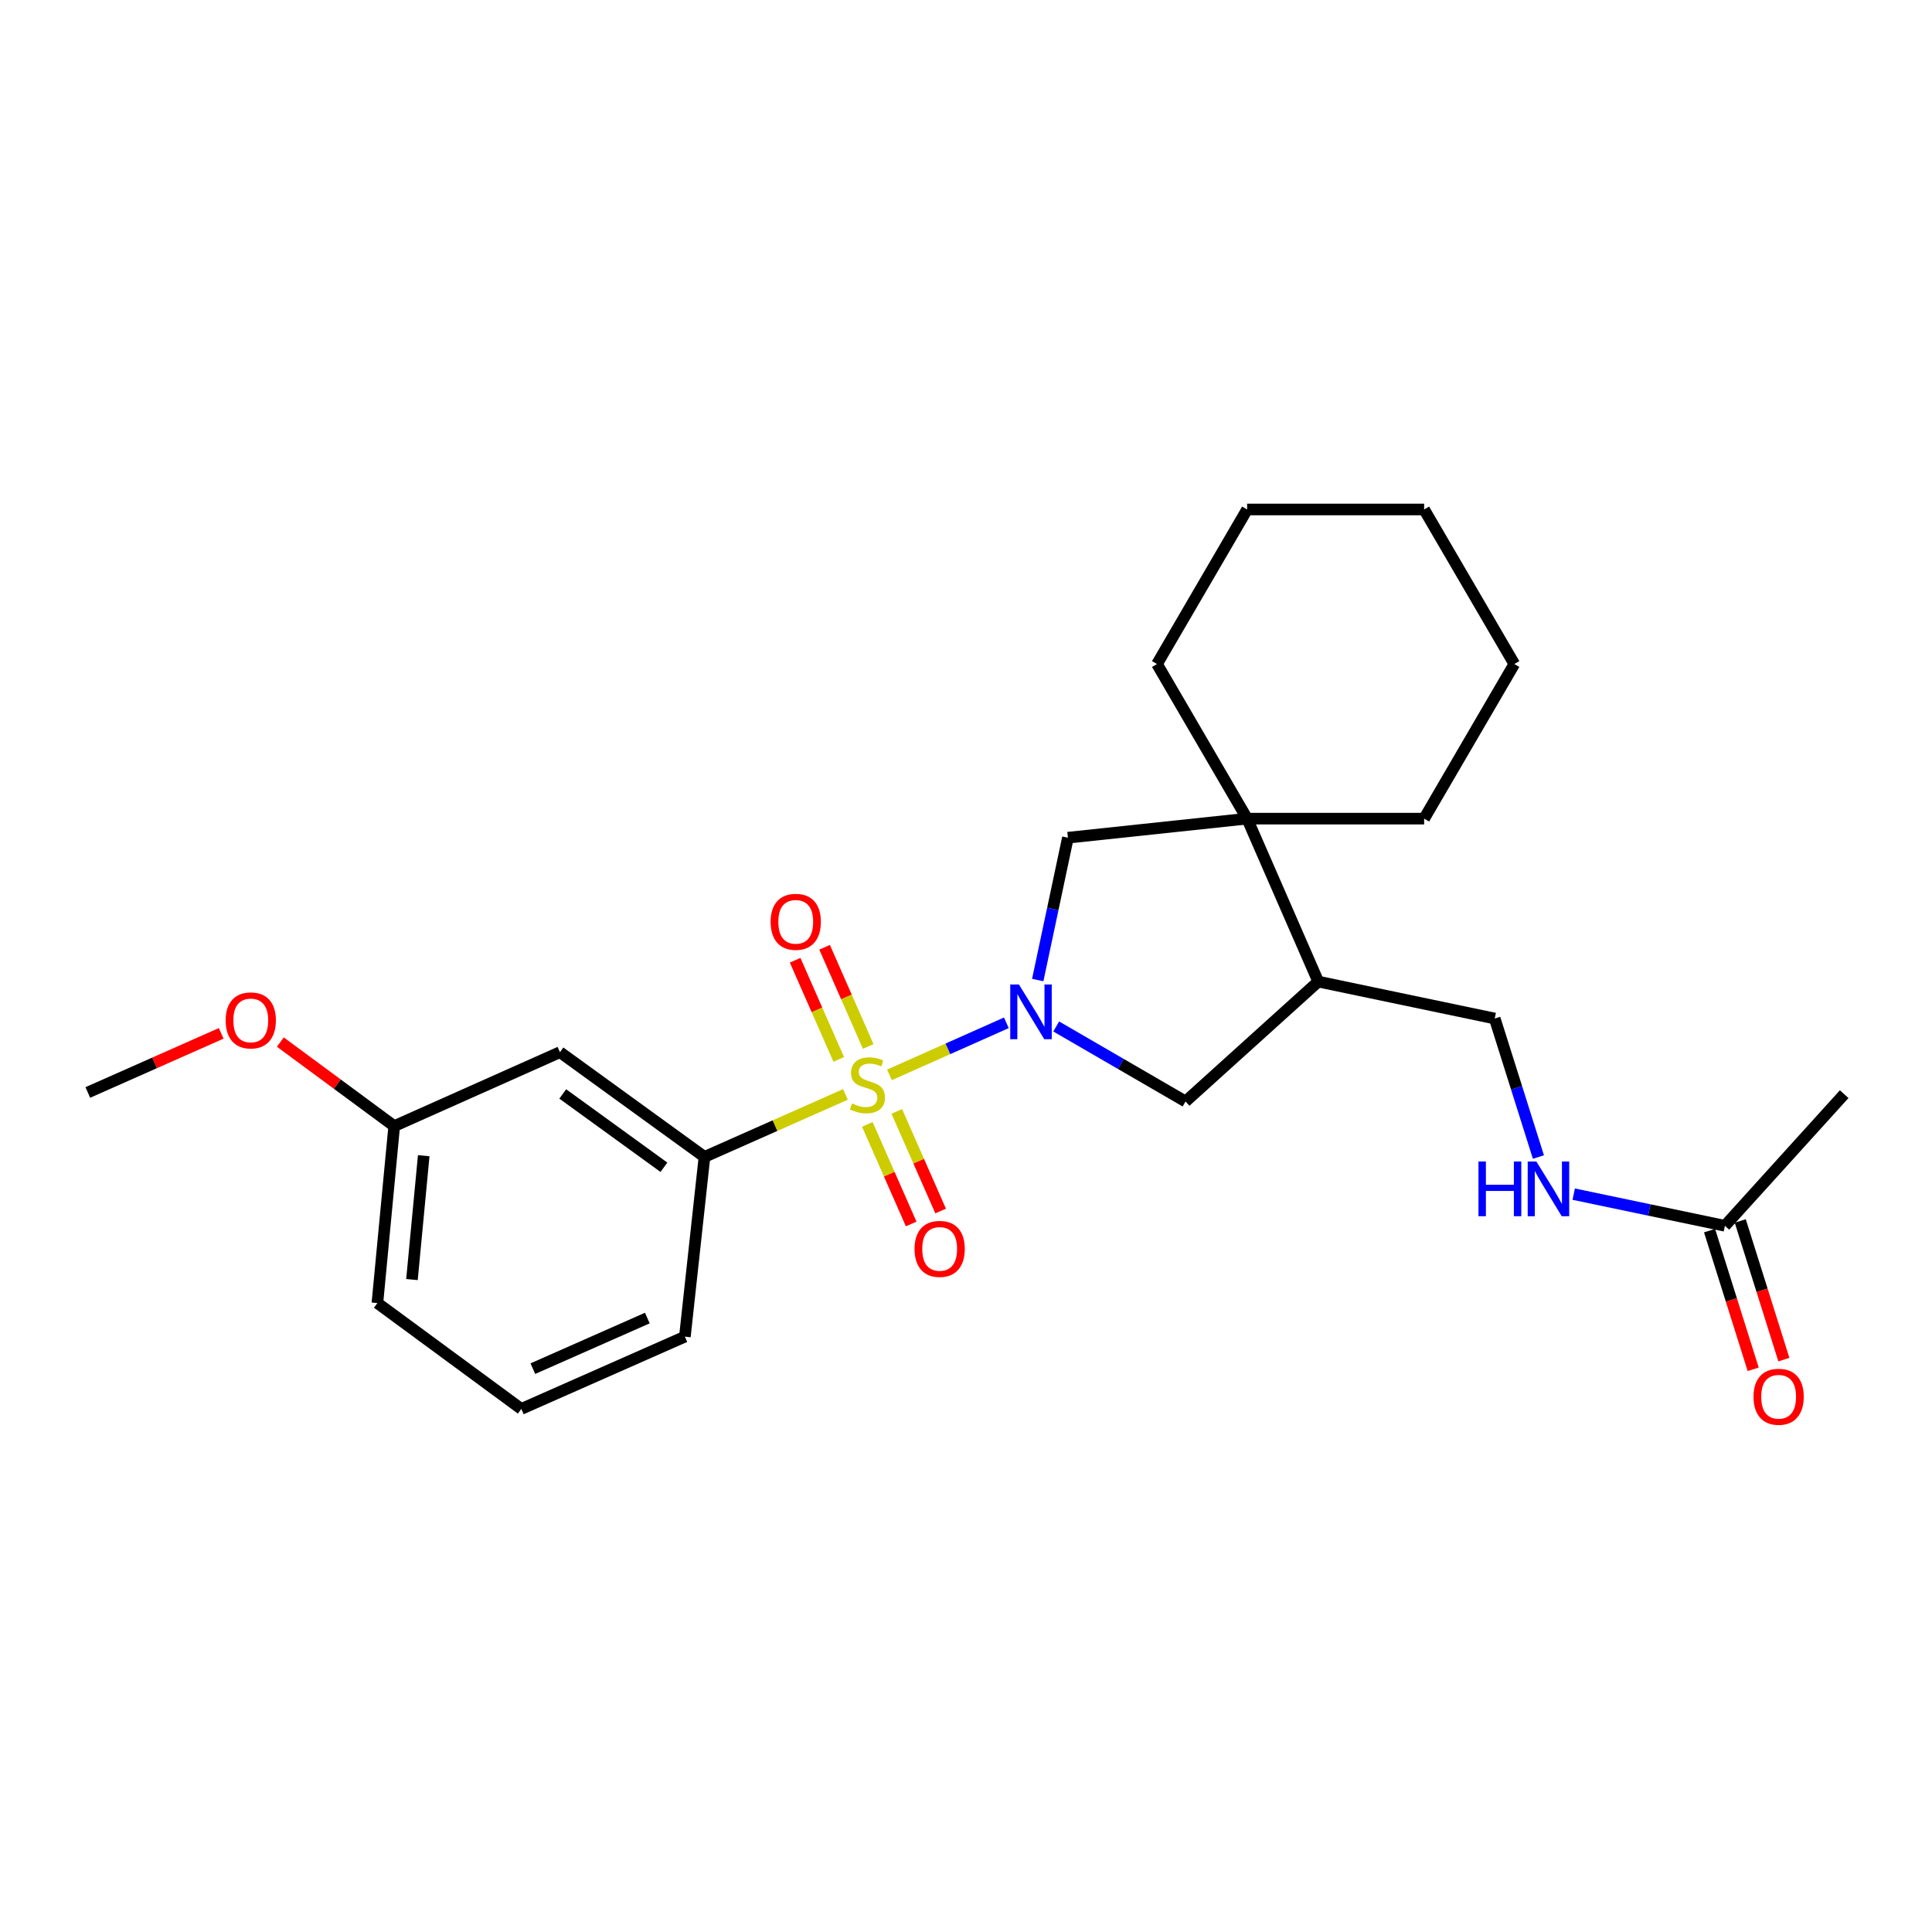 <?xml version='1.0' encoding='iso-8859-1'?>
<svg version='1.1' baseProfile='full'
              xmlns='http://www.w3.org/2000/svg'
                      xmlns:rdkit='http://www.rdkit.org/xml'
                      xmlns:xlink='http://www.w3.org/1999/xlink'
                  xml:space='preserve'
width='1000px' height='1000px' viewBox='0 0 1000 1000'>
<!-- END OF HEADER -->
<rect style='opacity:1.0;fill:#FFFFFF;stroke:none' width='1000' height='1000' x='0' y='0'> </rect>
<path class='bond-0' d='M 460.377,556.349 L 490.636,542.876' style='fill:none;fill-rule:evenodd;stroke:#CCCC00;stroke-width:6px;stroke-linecap:butt;stroke-linejoin:miter;stroke-opacity:1' />
<path class='bond-0' d='M 490.636,542.876 L 520.895,529.404' style='fill:none;fill-rule:evenodd;stroke:#0000FF;stroke-width:6px;stroke-linecap:butt;stroke-linejoin:miter;stroke-opacity:1' />
<path class='bond-1' d='M 437.593,566.47 L 401.114,582.641' style='fill:none;fill-rule:evenodd;stroke:#CCCC00;stroke-width:6px;stroke-linecap:butt;stroke-linejoin:miter;stroke-opacity:1' />
<path class='bond-1' d='M 401.114,582.641 L 364.634,598.811' style='fill:none;fill-rule:evenodd;stroke:#000000;stroke-width:6px;stroke-linecap:butt;stroke-linejoin:miter;stroke-opacity:1' />
<path class='bond-6' d='M 449.382,541.646 L 438.096,515.979' style='fill:none;fill-rule:evenodd;stroke:#CCCC00;stroke-width:6px;stroke-linecap:butt;stroke-linejoin:miter;stroke-opacity:1' />
<path class='bond-6' d='M 438.096,515.979 L 426.809,490.312' style='fill:none;fill-rule:evenodd;stroke:#FF0000;stroke-width:6px;stroke-linecap:butt;stroke-linejoin:miter;stroke-opacity:1' />
<path class='bond-6' d='M 434.133,548.351 L 422.847,522.684' style='fill:none;fill-rule:evenodd;stroke:#CCCC00;stroke-width:6px;stroke-linecap:butt;stroke-linejoin:miter;stroke-opacity:1' />
<path class='bond-6' d='M 422.847,522.684 L 411.56,497.018' style='fill:none;fill-rule:evenodd;stroke:#FF0000;stroke-width:6px;stroke-linecap:butt;stroke-linejoin:miter;stroke-opacity:1' />
<path class='bond-7' d='M 448.929,581.979 L 460.278,607.754' style='fill:none;fill-rule:evenodd;stroke:#CCCC00;stroke-width:6px;stroke-linecap:butt;stroke-linejoin:miter;stroke-opacity:1' />
<path class='bond-7' d='M 460.278,607.754 L 471.626,633.529' style='fill:none;fill-rule:evenodd;stroke:#FF0000;stroke-width:6px;stroke-linecap:butt;stroke-linejoin:miter;stroke-opacity:1' />
<path class='bond-7' d='M 464.175,575.266 L 475.524,601.041' style='fill:none;fill-rule:evenodd;stroke:#CCCC00;stroke-width:6px;stroke-linecap:butt;stroke-linejoin:miter;stroke-opacity:1' />
<path class='bond-7' d='M 475.524,601.041 L 486.872,626.816' style='fill:none;fill-rule:evenodd;stroke:#FF0000;stroke-width:6px;stroke-linecap:butt;stroke-linejoin:miter;stroke-opacity:1' />
<path class='bond-3' d='M 537.131,507.265 L 544.941,470.428' style='fill:none;fill-rule:evenodd;stroke:#0000FF;stroke-width:6px;stroke-linecap:butt;stroke-linejoin:miter;stroke-opacity:1' />
<path class='bond-3' d='M 544.941,470.428 L 552.751,433.59' style='fill:none;fill-rule:evenodd;stroke:#000000;stroke-width:6px;stroke-linecap:butt;stroke-linejoin:miter;stroke-opacity:1' />
<path class='bond-4' d='M 546.692,531.298 L 580.164,550.71' style='fill:none;fill-rule:evenodd;stroke:#0000FF;stroke-width:6px;stroke-linecap:butt;stroke-linejoin:miter;stroke-opacity:1' />
<path class='bond-4' d='M 580.164,550.71 L 613.636,570.122' style='fill:none;fill-rule:evenodd;stroke:#000000;stroke-width:6px;stroke-linecap:butt;stroke-linejoin:miter;stroke-opacity:1' />
<path class='bond-8' d='M 364.634,598.811 L 289.83,544.607' style='fill:none;fill-rule:evenodd;stroke:#000000;stroke-width:6px;stroke-linecap:butt;stroke-linejoin:miter;stroke-opacity:1' />
<path class='bond-8' d='M 343.639,604.17 L 291.276,566.227' style='fill:none;fill-rule:evenodd;stroke:#000000;stroke-width:6px;stroke-linecap:butt;stroke-linejoin:miter;stroke-opacity:1' />
<path class='bond-14' d='M 364.634,598.811 L 354.491,691.847' style='fill:none;fill-rule:evenodd;stroke:#000000;stroke-width:6px;stroke-linecap:butt;stroke-linejoin:miter;stroke-opacity:1' />
<path class='bond-2' d='M 645.509,423.725 L 552.751,433.59' style='fill:none;fill-rule:evenodd;stroke:#000000;stroke-width:6px;stroke-linecap:butt;stroke-linejoin:miter;stroke-opacity:1' />
<path class='bond-15' d='M 645.509,423.725 L 598.866,343.701' style='fill:none;fill-rule:evenodd;stroke:#000000;stroke-width:6px;stroke-linecap:butt;stroke-linejoin:miter;stroke-opacity:1' />
<path class='bond-16' d='M 645.509,423.725 L 737.129,423.725' style='fill:none;fill-rule:evenodd;stroke:#000000;stroke-width:6px;stroke-linecap:butt;stroke-linejoin:miter;stroke-opacity:1' />
<path class='bond-25' d='M 645.509,423.725 L 682.323,508.07' style='fill:none;fill-rule:evenodd;stroke:#000000;stroke-width:6px;stroke-linecap:butt;stroke-linejoin:miter;stroke-opacity:1' />
<path class='bond-5' d='M 613.636,570.122 L 682.323,508.07' style='fill:none;fill-rule:evenodd;stroke:#000000;stroke-width:6px;stroke-linecap:butt;stroke-linejoin:miter;stroke-opacity:1' />
<path class='bond-11' d='M 682.323,508.07 L 773.666,527.19' style='fill:none;fill-rule:evenodd;stroke:#000000;stroke-width:6px;stroke-linecap:butt;stroke-linejoin:miter;stroke-opacity:1' />
<path class='bond-13' d='M 289.83,544.607 L 204.04,582.875' style='fill:none;fill-rule:evenodd;stroke:#000000;stroke-width:6px;stroke-linecap:butt;stroke-linejoin:miter;stroke-opacity:1' />
<path class='bond-9' d='M 892.808,634.469 L 853.678,626.277' style='fill:none;fill-rule:evenodd;stroke:#000000;stroke-width:6px;stroke-linecap:butt;stroke-linejoin:miter;stroke-opacity:1' />
<path class='bond-9' d='M 853.678,626.277 L 814.548,618.086' style='fill:none;fill-rule:evenodd;stroke:#0000FF;stroke-width:6px;stroke-linecap:butt;stroke-linejoin:miter;stroke-opacity:1' />
<path class='bond-12' d='M 884.863,636.968 L 896.151,672.854' style='fill:none;fill-rule:evenodd;stroke:#000000;stroke-width:6px;stroke-linecap:butt;stroke-linejoin:miter;stroke-opacity:1' />
<path class='bond-12' d='M 896.151,672.854 L 907.44,708.74' style='fill:none;fill-rule:evenodd;stroke:#FF0000;stroke-width:6px;stroke-linecap:butt;stroke-linejoin:miter;stroke-opacity:1' />
<path class='bond-12' d='M 900.754,631.969 L 912.042,667.855' style='fill:none;fill-rule:evenodd;stroke:#000000;stroke-width:6px;stroke-linecap:butt;stroke-linejoin:miter;stroke-opacity:1' />
<path class='bond-12' d='M 912.042,667.855 L 923.33,703.741' style='fill:none;fill-rule:evenodd;stroke:#FF0000;stroke-width:6px;stroke-linecap:butt;stroke-linejoin:miter;stroke-opacity:1' />
<path class='bond-19' d='M 892.808,634.469 L 954.545,566.337' style='fill:none;fill-rule:evenodd;stroke:#000000;stroke-width:6px;stroke-linecap:butt;stroke-linejoin:miter;stroke-opacity:1' />
<path class='bond-10' d='M 796.28,598.878 L 784.973,563.034' style='fill:none;fill-rule:evenodd;stroke:#0000FF;stroke-width:6px;stroke-linecap:butt;stroke-linejoin:miter;stroke-opacity:1' />
<path class='bond-10' d='M 784.973,563.034 L 773.666,527.19' style='fill:none;fill-rule:evenodd;stroke:#000000;stroke-width:6px;stroke-linecap:butt;stroke-linejoin:miter;stroke-opacity:1' />
<path class='bond-17' d='M 204.04,582.875 L 174.574,561.126' style='fill:none;fill-rule:evenodd;stroke:#000000;stroke-width:6px;stroke-linecap:butt;stroke-linejoin:miter;stroke-opacity:1' />
<path class='bond-17' d='M 174.574,561.126 L 145.107,539.377' style='fill:none;fill-rule:evenodd;stroke:#FF0000;stroke-width:6px;stroke-linecap:butt;stroke-linejoin:miter;stroke-opacity:1' />
<path class='bond-26' d='M 204.04,582.875 L 195.341,674.467' style='fill:none;fill-rule:evenodd;stroke:#000000;stroke-width:6px;stroke-linecap:butt;stroke-linejoin:miter;stroke-opacity:1' />
<path class='bond-26' d='M 219.319,598.189 L 213.229,662.303' style='fill:none;fill-rule:evenodd;stroke:#000000;stroke-width:6px;stroke-linecap:butt;stroke-linejoin:miter;stroke-opacity:1' />
<path class='bond-18' d='M 354.491,691.847 L 269.831,729.263' style='fill:none;fill-rule:evenodd;stroke:#000000;stroke-width:6px;stroke-linecap:butt;stroke-linejoin:miter;stroke-opacity:1' />
<path class='bond-18' d='M 335.058,682.223 L 275.796,708.414' style='fill:none;fill-rule:evenodd;stroke:#000000;stroke-width:6px;stroke-linecap:butt;stroke-linejoin:miter;stroke-opacity:1' />
<path class='bond-23' d='M 598.866,343.701 L 645.509,263.705' style='fill:none;fill-rule:evenodd;stroke:#000000;stroke-width:6px;stroke-linecap:butt;stroke-linejoin:miter;stroke-opacity:1' />
<path class='bond-22' d='M 737.129,423.725 L 783.809,343.701' style='fill:none;fill-rule:evenodd;stroke:#000000;stroke-width:6px;stroke-linecap:butt;stroke-linejoin:miter;stroke-opacity:1' />
<path class='bond-21' d='M 114.494,534.862 L 79.974,550.16' style='fill:none;fill-rule:evenodd;stroke:#FF0000;stroke-width:6px;stroke-linecap:butt;stroke-linejoin:miter;stroke-opacity:1' />
<path class='bond-21' d='M 79.974,550.16 L 45.455,565.458' style='fill:none;fill-rule:evenodd;stroke:#000000;stroke-width:6px;stroke-linecap:butt;stroke-linejoin:miter;stroke-opacity:1' />
<path class='bond-20' d='M 269.831,729.263 L 195.341,674.467' style='fill:none;fill-rule:evenodd;stroke:#000000;stroke-width:6px;stroke-linecap:butt;stroke-linejoin:miter;stroke-opacity:1' />
<path class='bond-24' d='M 783.809,343.701 L 737.129,263.705' style='fill:none;fill-rule:evenodd;stroke:#000000;stroke-width:6px;stroke-linecap:butt;stroke-linejoin:miter;stroke-opacity:1' />
<path class='bond-27' d='M 645.509,263.705 L 737.129,263.705' style='fill:none;fill-rule:evenodd;stroke:#000000;stroke-width:6px;stroke-linecap:butt;stroke-linejoin:miter;stroke-opacity:1' />
<path  class='atom-0' d='M 440.98 571.143
Q 441.3 571.263, 442.62 571.823
Q 443.94 572.383, 445.38 572.743
Q 446.86 573.063, 448.3 573.063
Q 450.98 573.063, 452.54 571.783
Q 454.1 570.463, 454.1 568.183
Q 454.1 566.623, 453.3 565.663
Q 452.54 564.703, 451.34 564.183
Q 450.14 563.663, 448.14 563.063
Q 445.62 562.303, 444.1 561.583
Q 442.62 560.863, 441.54 559.343
Q 440.5 557.823, 440.5 555.263
Q 440.5 551.703, 442.9 549.503
Q 445.34 547.303, 450.14 547.303
Q 453.42 547.303, 457.14 548.863
L 456.22 551.943
Q 452.82 550.543, 450.26 550.543
Q 447.5 550.543, 445.98 551.703
Q 444.46 552.823, 444.5 554.783
Q 444.5 556.303, 445.26 557.223
Q 446.06 558.143, 447.18 558.663
Q 448.34 559.183, 450.26 559.783
Q 452.82 560.583, 454.34 561.383
Q 455.86 562.183, 456.94 563.823
Q 458.06 565.423, 458.06 568.183
Q 458.06 572.103, 455.42 574.223
Q 452.82 576.303, 448.46 576.303
Q 445.94 576.303, 444.02 575.743
Q 442.14 575.223, 439.9 574.303
L 440.98 571.143
' fill='#CCCC00'/>
<path  class='atom-1' d='M 527.38 509.569
L 536.66 524.569
Q 537.58 526.049, 539.06 528.729
Q 540.54 531.409, 540.62 531.569
L 540.62 509.569
L 544.38 509.569
L 544.38 537.889
L 540.5 537.889
L 530.54 521.489
Q 529.38 519.569, 528.14 517.369
Q 526.94 515.169, 526.58 514.489
L 526.58 537.889
L 522.9 537.889
L 522.9 509.569
L 527.38 509.569
' fill='#0000FF'/>
<path  class='atom-7' d='M 398.878 477.129
Q 398.878 470.329, 402.238 466.529
Q 405.598 462.729, 411.878 462.729
Q 418.158 462.729, 421.518 466.529
Q 424.878 470.329, 424.878 477.129
Q 424.878 484.009, 421.478 487.929
Q 418.078 491.809, 411.878 491.809
Q 405.638 491.809, 402.238 487.929
Q 398.878 484.049, 398.878 477.129
M 411.878 488.609
Q 416.198 488.609, 418.518 485.729
Q 420.878 482.809, 420.878 477.129
Q 420.878 471.569, 418.518 468.769
Q 416.198 465.929, 411.878 465.929
Q 407.558 465.929, 405.198 468.729
Q 402.878 471.529, 402.878 477.129
Q 402.878 482.849, 405.198 485.729
Q 407.558 488.609, 411.878 488.609
' fill='#FF0000'/>
<path  class='atom-8' d='M 473.368 646.422
Q 473.368 639.622, 476.728 635.822
Q 480.088 632.022, 486.368 632.022
Q 492.648 632.022, 496.008 635.822
Q 499.368 639.622, 499.368 646.422
Q 499.368 653.302, 495.968 657.222
Q 492.568 661.102, 486.368 661.102
Q 480.128 661.102, 476.728 657.222
Q 473.368 653.342, 473.368 646.422
M 486.368 657.902
Q 490.688 657.902, 493.008 655.022
Q 495.368 652.102, 495.368 646.422
Q 495.368 640.862, 493.008 638.062
Q 490.688 635.222, 486.368 635.222
Q 482.048 635.222, 479.688 638.022
Q 477.368 640.822, 477.368 646.422
Q 477.368 652.142, 479.688 655.022
Q 482.048 657.902, 486.368 657.902
' fill='#FF0000'/>
<path  class='atom-11' d='M 765.256 601.189
L 769.096 601.189
L 769.096 613.229
L 783.576 613.229
L 783.576 601.189
L 787.416 601.189
L 787.416 629.509
L 783.576 629.509
L 783.576 616.429
L 769.096 616.429
L 769.096 629.509
L 765.256 629.509
L 765.256 601.189
' fill='#0000FF'/>
<path  class='atom-11' d='M 795.216 601.189
L 804.496 616.189
Q 805.416 617.669, 806.896 620.349
Q 808.376 623.029, 808.456 623.189
L 808.456 601.189
L 812.216 601.189
L 812.216 629.509
L 808.336 629.509
L 798.376 613.109
Q 797.216 611.189, 795.976 608.989
Q 794.776 606.789, 794.416 606.109
L 794.416 629.509
L 790.736 629.509
L 790.736 601.189
L 795.216 601.189
' fill='#0000FF'/>
<path  class='atom-13' d='M 907.618 722.957
Q 907.618 716.157, 910.978 712.357
Q 914.338 708.557, 920.618 708.557
Q 926.898 708.557, 930.258 712.357
Q 933.618 716.157, 933.618 722.957
Q 933.618 729.837, 930.218 733.757
Q 926.818 737.637, 920.618 737.637
Q 914.378 737.637, 910.978 733.757
Q 907.618 729.877, 907.618 722.957
M 920.618 734.437
Q 924.938 734.437, 927.258 731.557
Q 929.618 728.637, 929.618 722.957
Q 929.618 717.397, 927.258 714.597
Q 924.938 711.757, 920.618 711.757
Q 916.298 711.757, 913.938 714.557
Q 911.618 717.357, 911.618 722.957
Q 911.618 728.677, 913.938 731.557
Q 916.298 734.437, 920.618 734.437
' fill='#FF0000'/>
<path  class='atom-18' d='M 116.8 528.159
Q 116.8 521.359, 120.16 517.559
Q 123.52 513.759, 129.8 513.759
Q 136.08 513.759, 139.44 517.559
Q 142.8 521.359, 142.8 528.159
Q 142.8 535.039, 139.4 538.959
Q 136 542.839, 129.8 542.839
Q 123.56 542.839, 120.16 538.959
Q 116.8 535.079, 116.8 528.159
M 129.8 539.639
Q 134.12 539.639, 136.44 536.759
Q 138.8 533.839, 138.8 528.159
Q 138.8 522.599, 136.44 519.799
Q 134.12 516.959, 129.8 516.959
Q 125.48 516.959, 123.12 519.759
Q 120.8 522.559, 120.8 528.159
Q 120.8 533.879, 123.12 536.759
Q 125.48 539.639, 129.8 539.639
' fill='#FF0000'/>
</svg>
